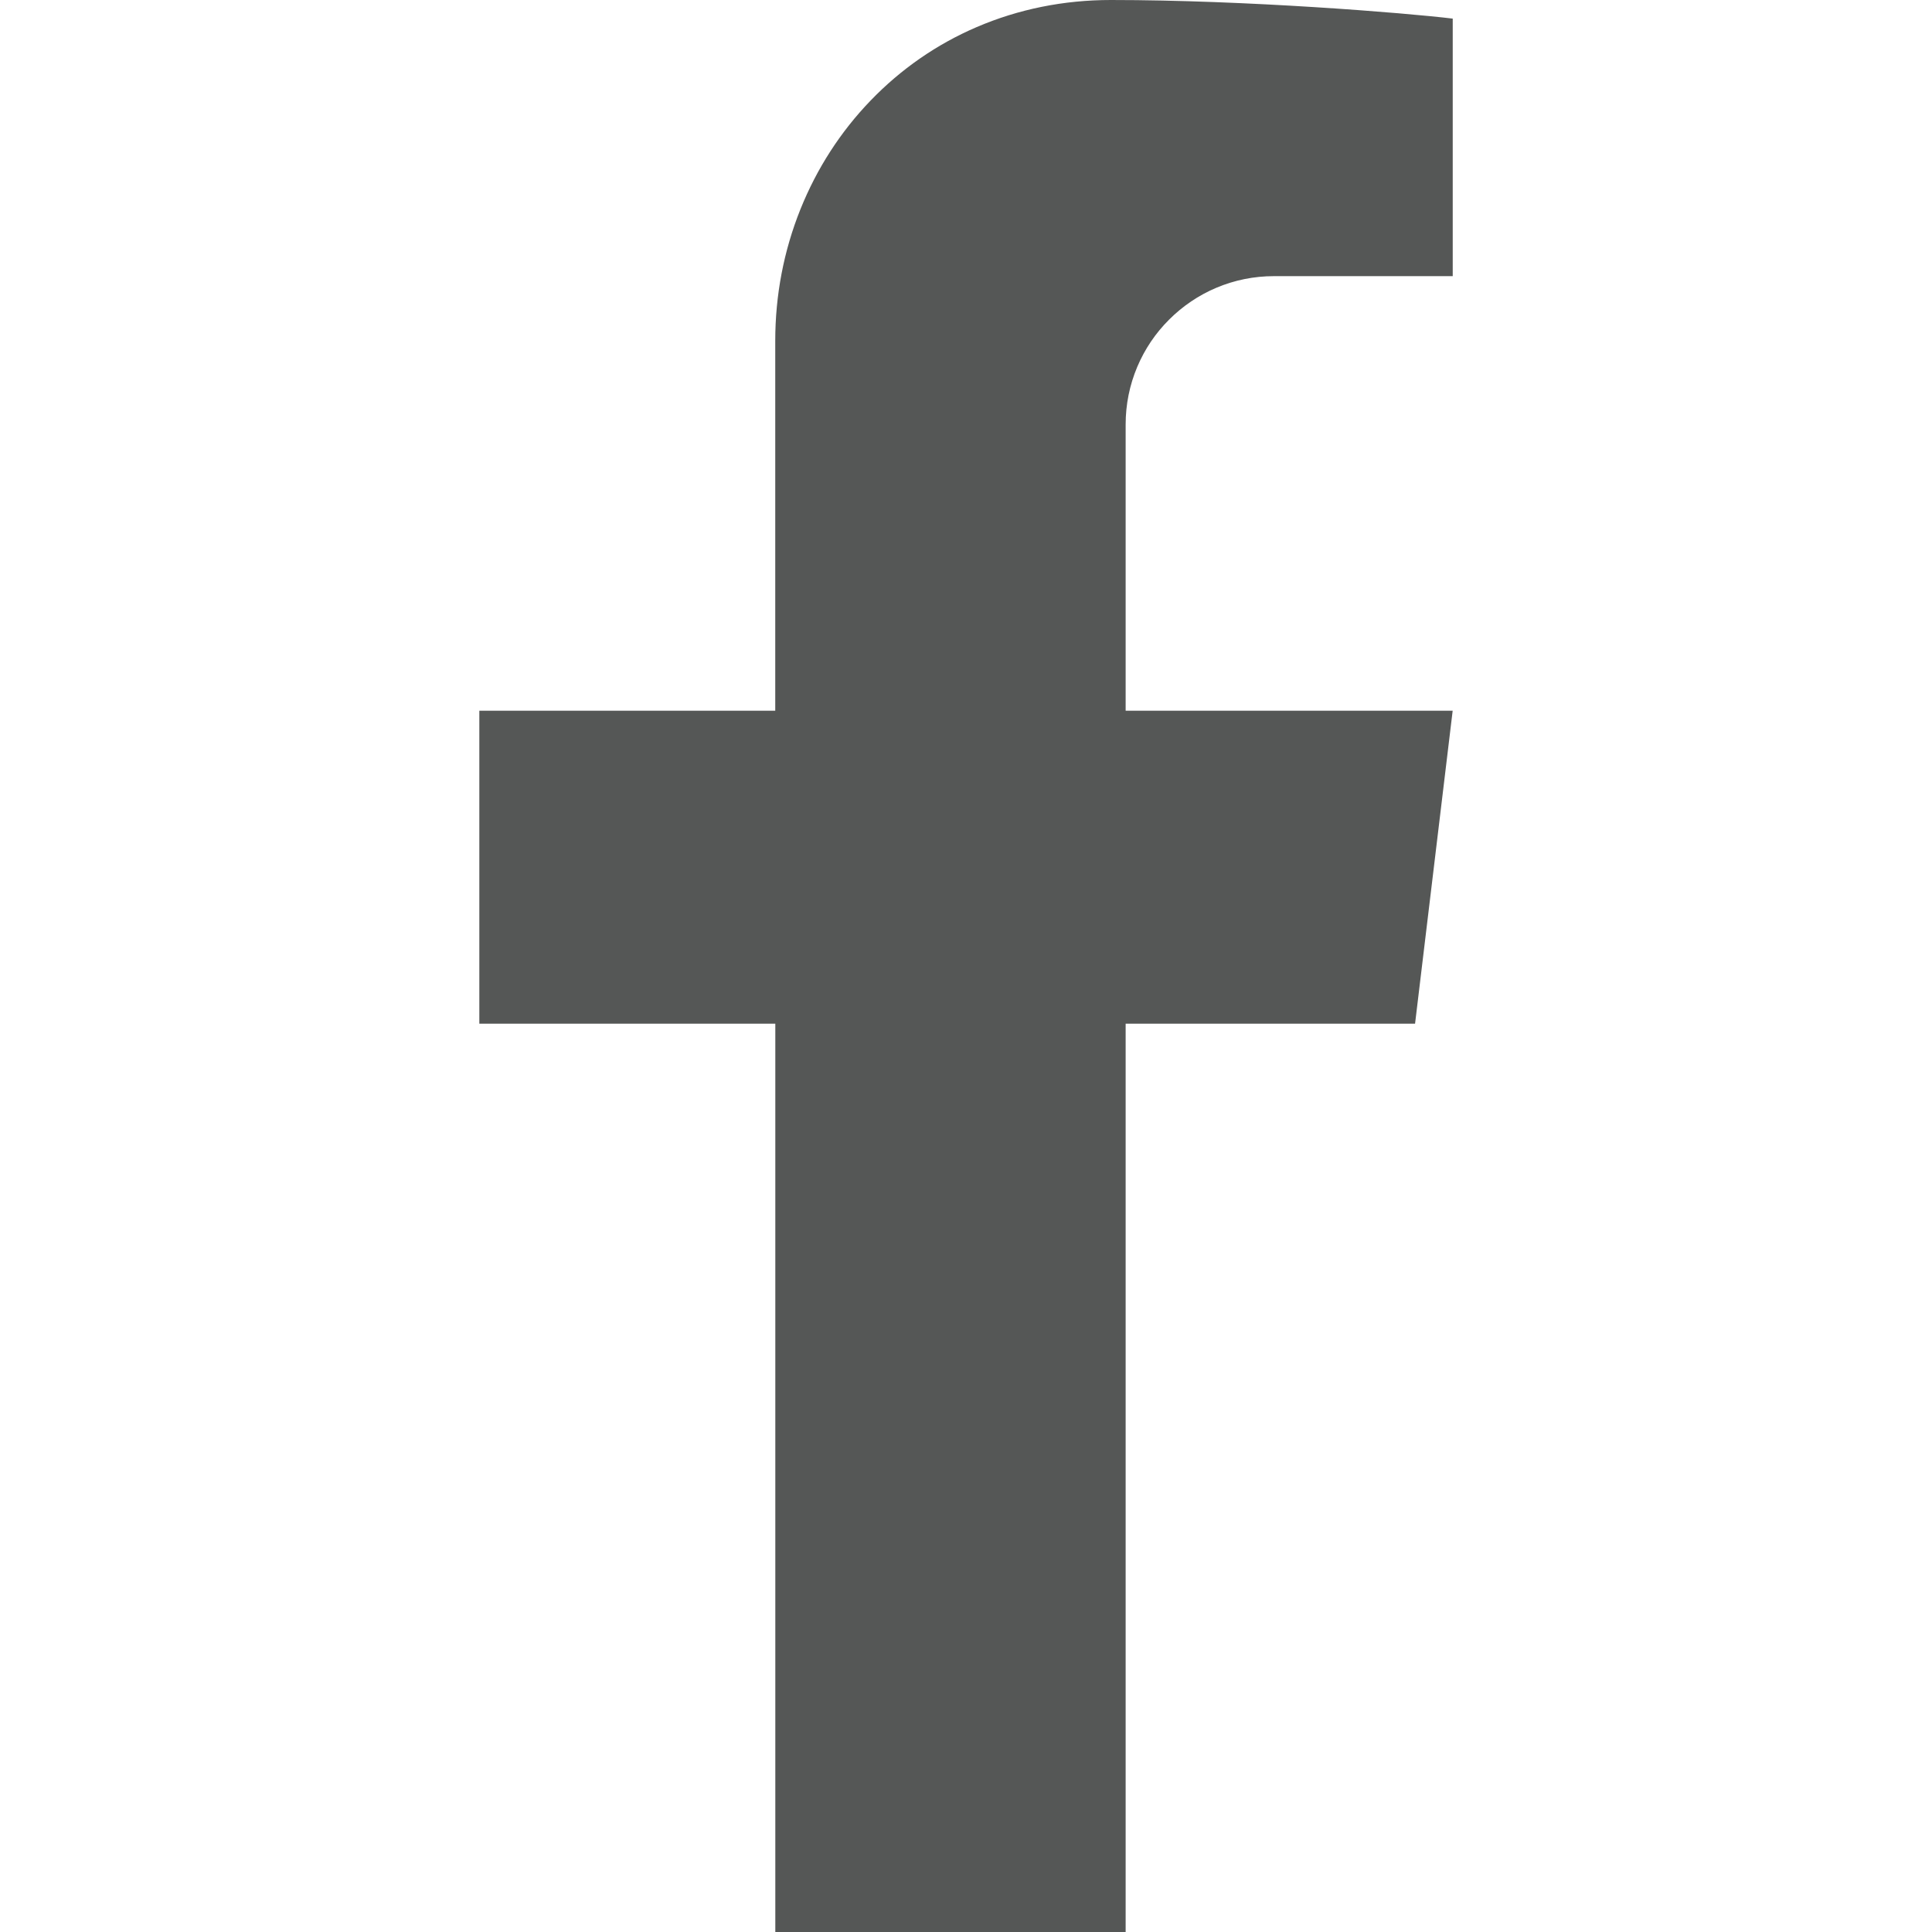 <?xml version="1.0" encoding="utf-8"?>
<!-- Generator: Adobe Illustrator 25.4.1, SVG Export Plug-In . SVG Version: 6.00 Build 0)  -->
<svg version="1.1" id="Ebene_1" xmlns="http://www.w3.org/2000/svg" xmlns:xlink="http://www.w3.org/1999/xlink" x="0px" y="0px"
	 viewBox="0 0 300 300" style="enable-background:new 0 0 300 300;" xml:space="preserve">
<style type="text/css">
	.st0{fill:#555756;}
</style>
<path class="st0" d="M174.79,300V158.96h44.94l5.84-48.6h-50.78V65.92c0-3.11,0.61-6.13,1.81-8.97c1.16-2.74,2.82-5.21,4.94-7.32
	c2.11-2.11,4.58-3.78,7.32-4.94c2.84-1.2,5.86-1.81,8.97-1.81h27.75V2.89C218.16,1.99,193.44,0,172.51,0
	c-7.34,0-14.36,1.42-20.86,4.21c-6.22,2.67-11.76,6.52-16.48,11.42c-4.67,4.85-8.32,10.51-10.87,16.84
	c-2.6,6.47-3.92,13.36-3.92,20.47v57.42H74.43v48.6h45.96V300H174.79z"/>
</svg>
